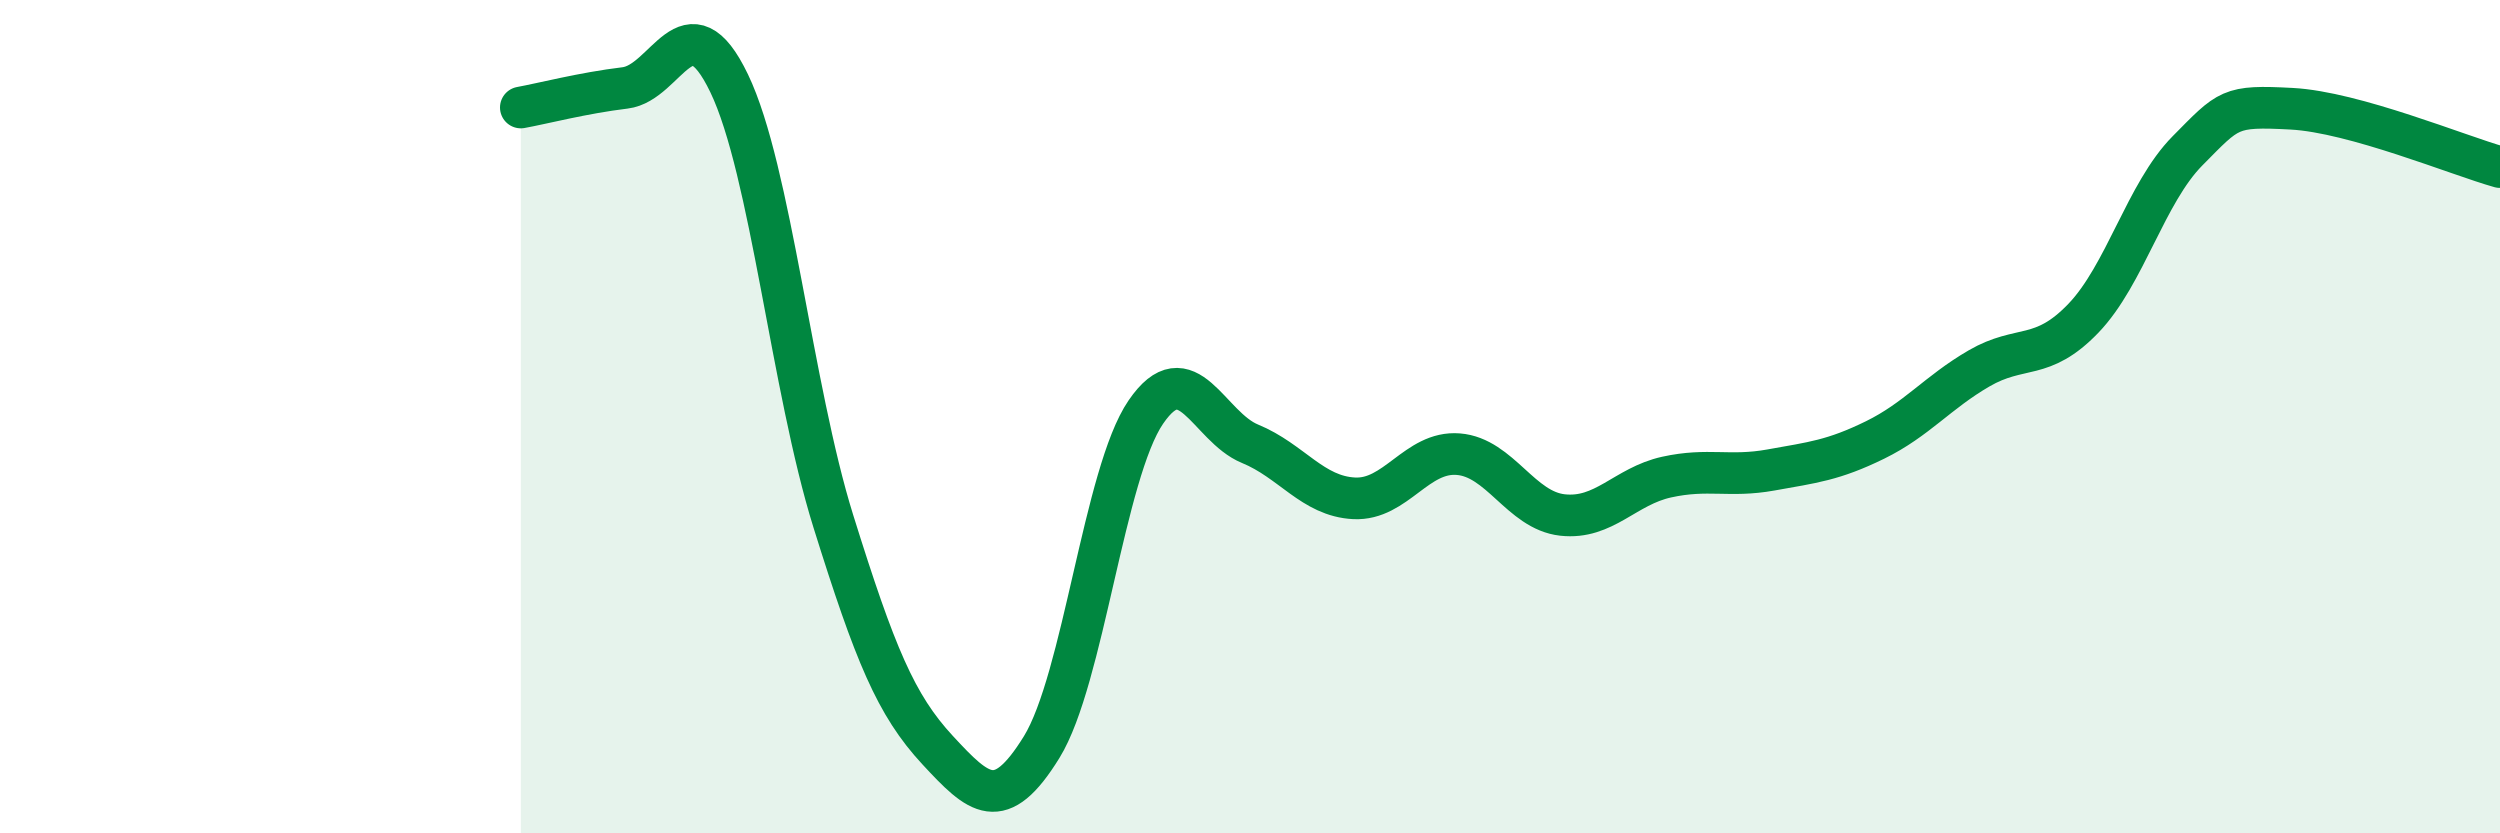
    <svg width="60" height="20" viewBox="0 0 60 20" xmlns="http://www.w3.org/2000/svg">
      <path
        d="M 12.5,2.58 C 13,2.49 14,2.23 15,2.11 C 16,1.99 16.5,-0.08 17.5,2 C 18.5,4.08 19,9.31 20,12.51 C 21,15.71 21.5,16.92 22.5,18 C 23.5,19.08 24,19.55 25,17.93 C 26,16.31 26.5,11.35 27.5,9.89 C 28.5,8.43 29,10.24 30,10.65 C 31,11.06 31.5,11.91 32.5,11.96 C 33.5,12.01 34,10.82 35,10.9 C 36,10.98 36.5,12.25 37.5,12.36 C 38.5,12.47 39,11.67 40,11.45 C 41,11.23 41.5,11.46 42.5,11.28 C 43.5,11.1 44,11.05 45,10.56 C 46,10.07 46.5,9.42 47.5,8.84 C 48.5,8.26 49,8.68 50,7.64 C 51,6.6 51.5,4.63 52.5,3.62 C 53.5,2.61 53.5,2.53 55,2.61 C 56.5,2.69 59,3.73 60,4.01L60 20L12.5 20Z"
        fill="#008740"
        opacity="0.1"
        stroke-linecap="round"
        stroke-linejoin="round"
      />
      <path
        d="M 12.5,2.58 C 13,2.49 14,2.23 15,2.11 C 16,1.99 16.5,-0.08 17.5,2 C 18.5,4.08 19,9.31 20,12.51 C 21,15.71 21.5,16.92 22.5,18 C 23.5,19.08 24,19.55 25,17.93 C 26,16.31 26.5,11.35 27.5,9.89 C 28.5,8.43 29,10.24 30,10.65 C 31,11.06 31.5,11.91 32.5,11.96 C 33.5,12.01 34,10.82 35,10.9 C 36,10.98 36.5,12.25 37.5,12.36 C 38.5,12.47 39,11.67 40,11.45 C 41,11.23 41.5,11.46 42.5,11.28 C 43.5,11.1 44,11.05 45,10.56 C 46,10.07 46.5,9.42 47.5,8.84 C 48.5,8.26 49,8.68 50,7.64 C 51,6.6 51.5,4.63 52.5,3.62 C 53.5,2.61 53.5,2.53 55,2.61 C 56.5,2.69 59,3.73 60,4.01"
        stroke="#008740"
        stroke-width="1"
        fill="none"
        stroke-linecap="round"
        stroke-linejoin="round"
      />
    </svg>
  
